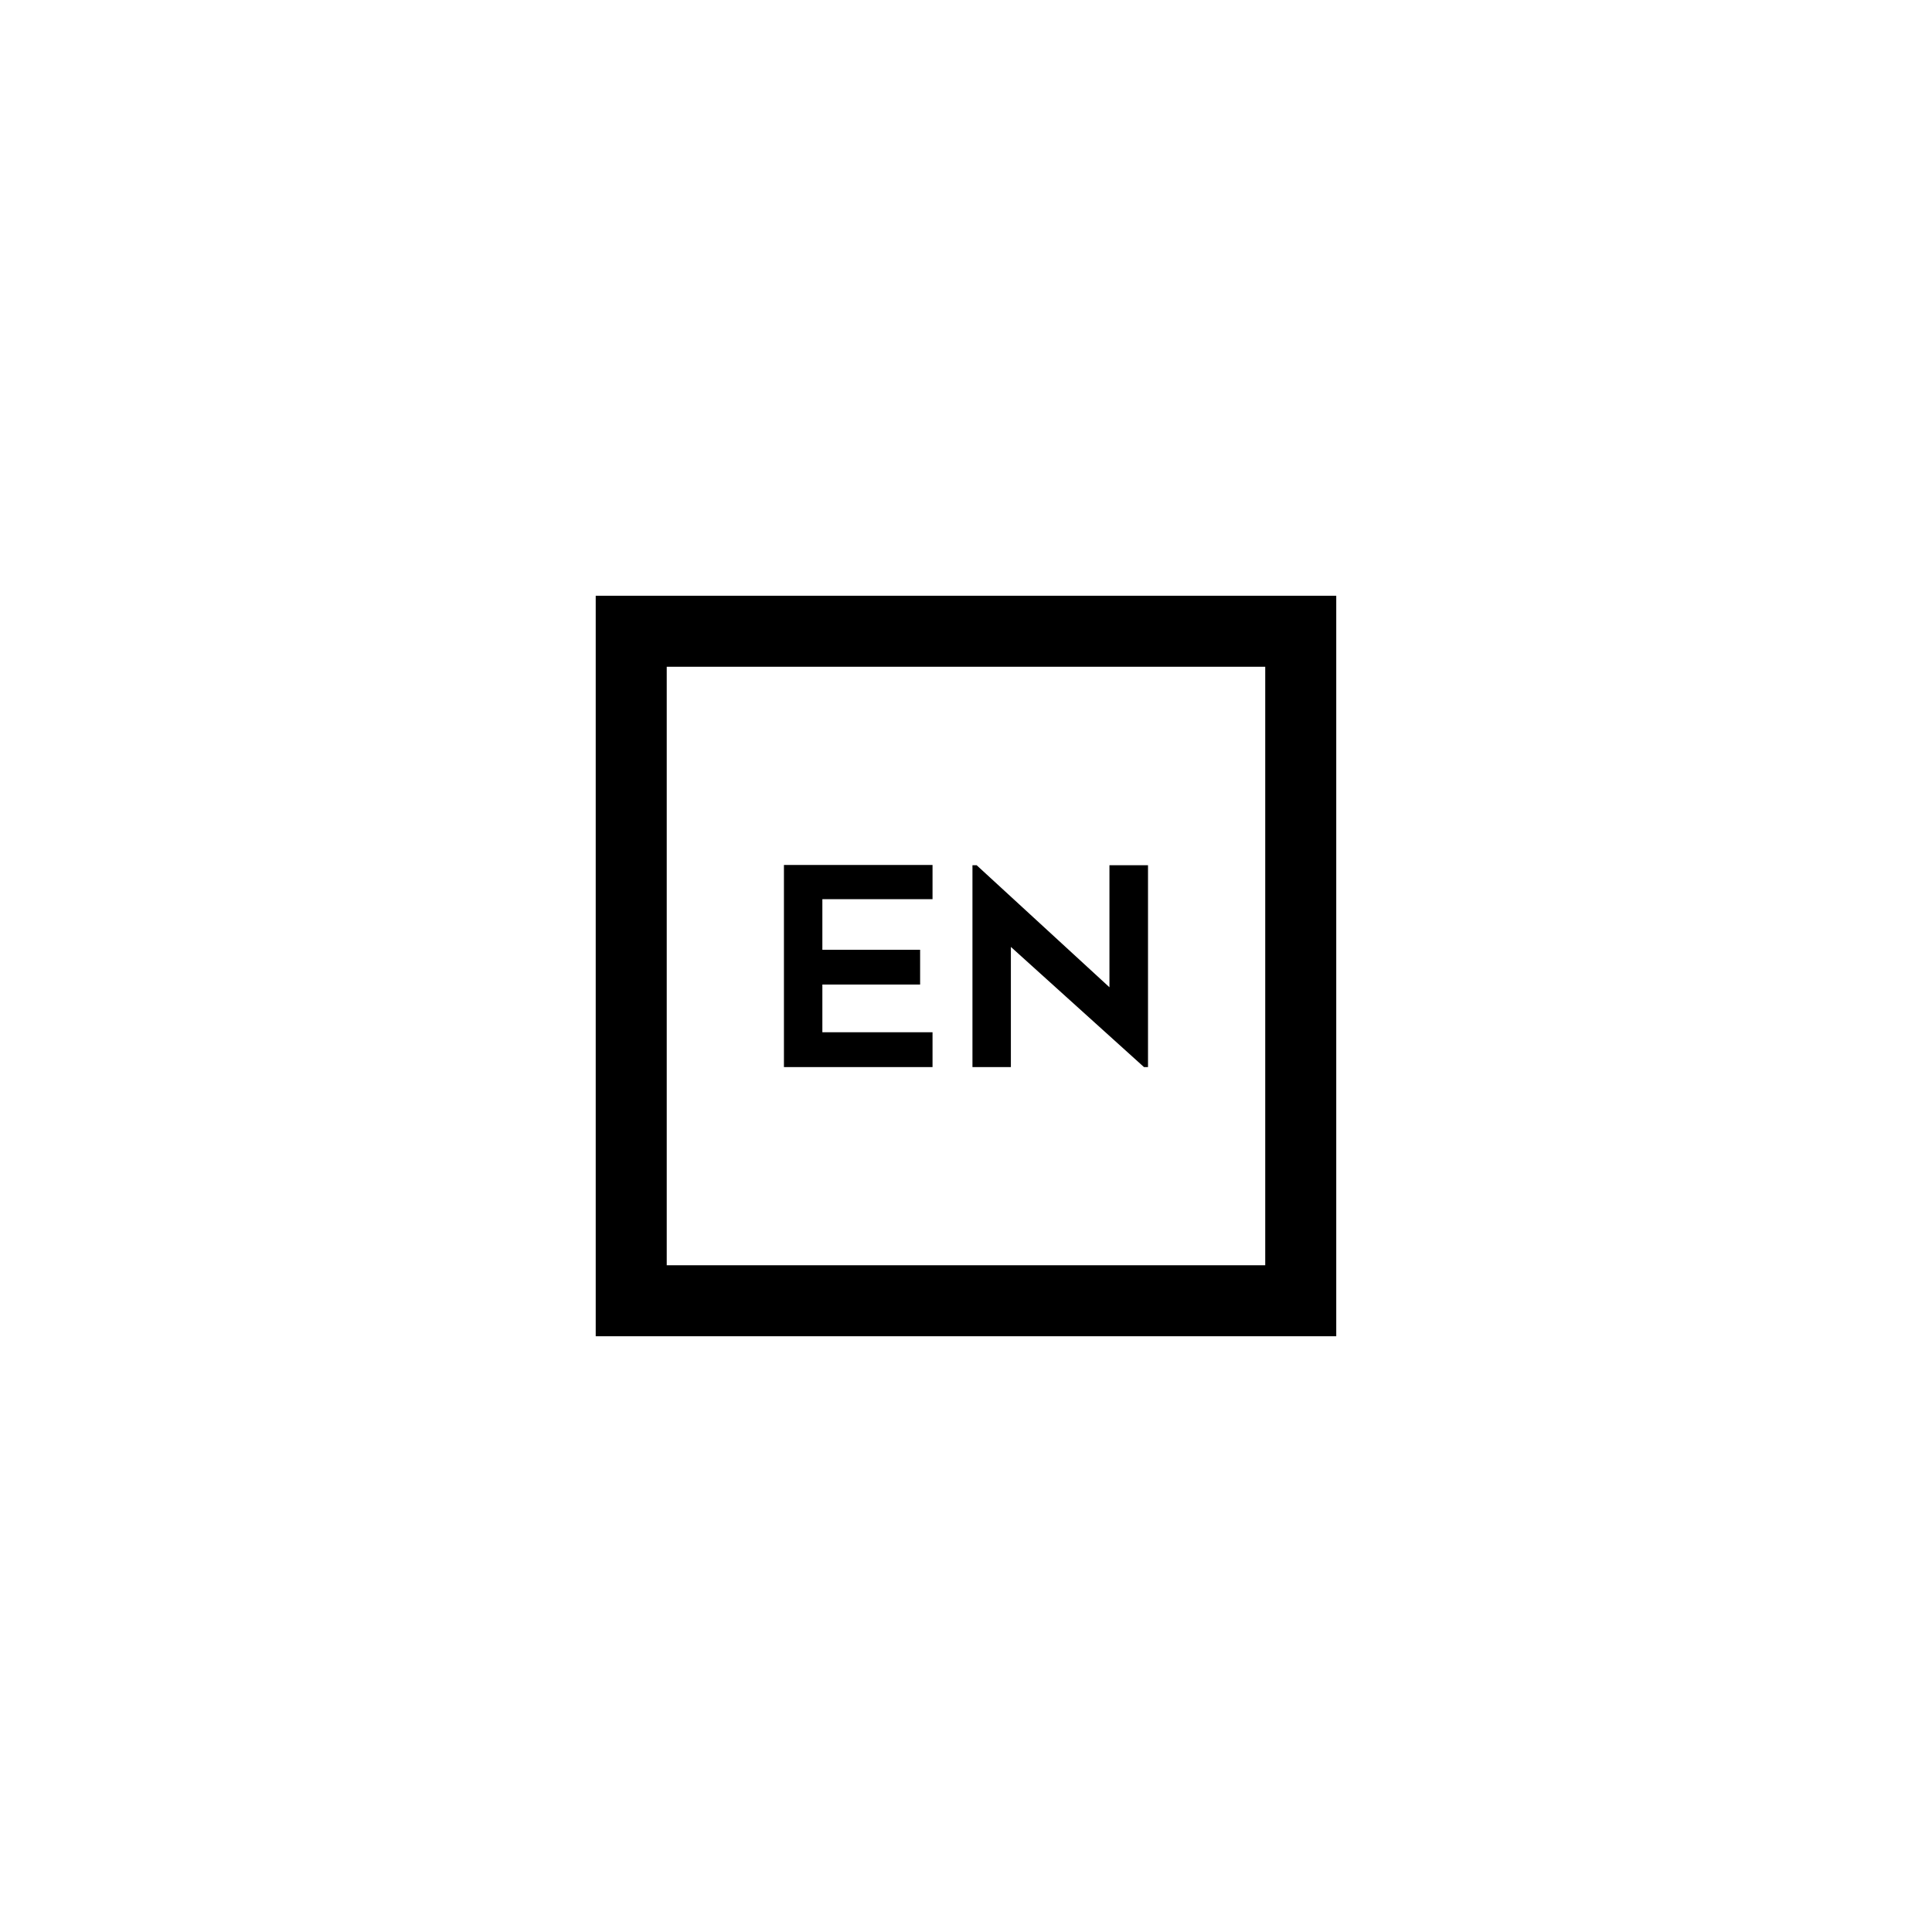 <?xml version="1.0" encoding="UTF-8"?>
<!-- Uploaded to: SVG Repo, www.svgrepo.com, Generator: SVG Repo Mixer Tools -->
<svg fill="#000000" width="800px" height="800px" version="1.1" viewBox="144 144 512 512" xmlns="http://www.w3.org/2000/svg">
 <g>
  <path d="m498.12 498.12h-196.25v-196.24h196.25zm-177.43-18.812h158.61v-158.61h-158.61z"/>
  <path d="m351.75 426.79v-53.57h39.379v9.074h-29.195v13.398h25.906v9.223h-25.906v12.648h29.195v9.223l-39.379-0.004z"/>
  <path d="m401.71 426.79v-53.5h1.109l35.195 32.344v-32.344h10.219v53.492h-1.07l-35.27-31.84v31.84h-10.184z"/>
 </g>
</svg>